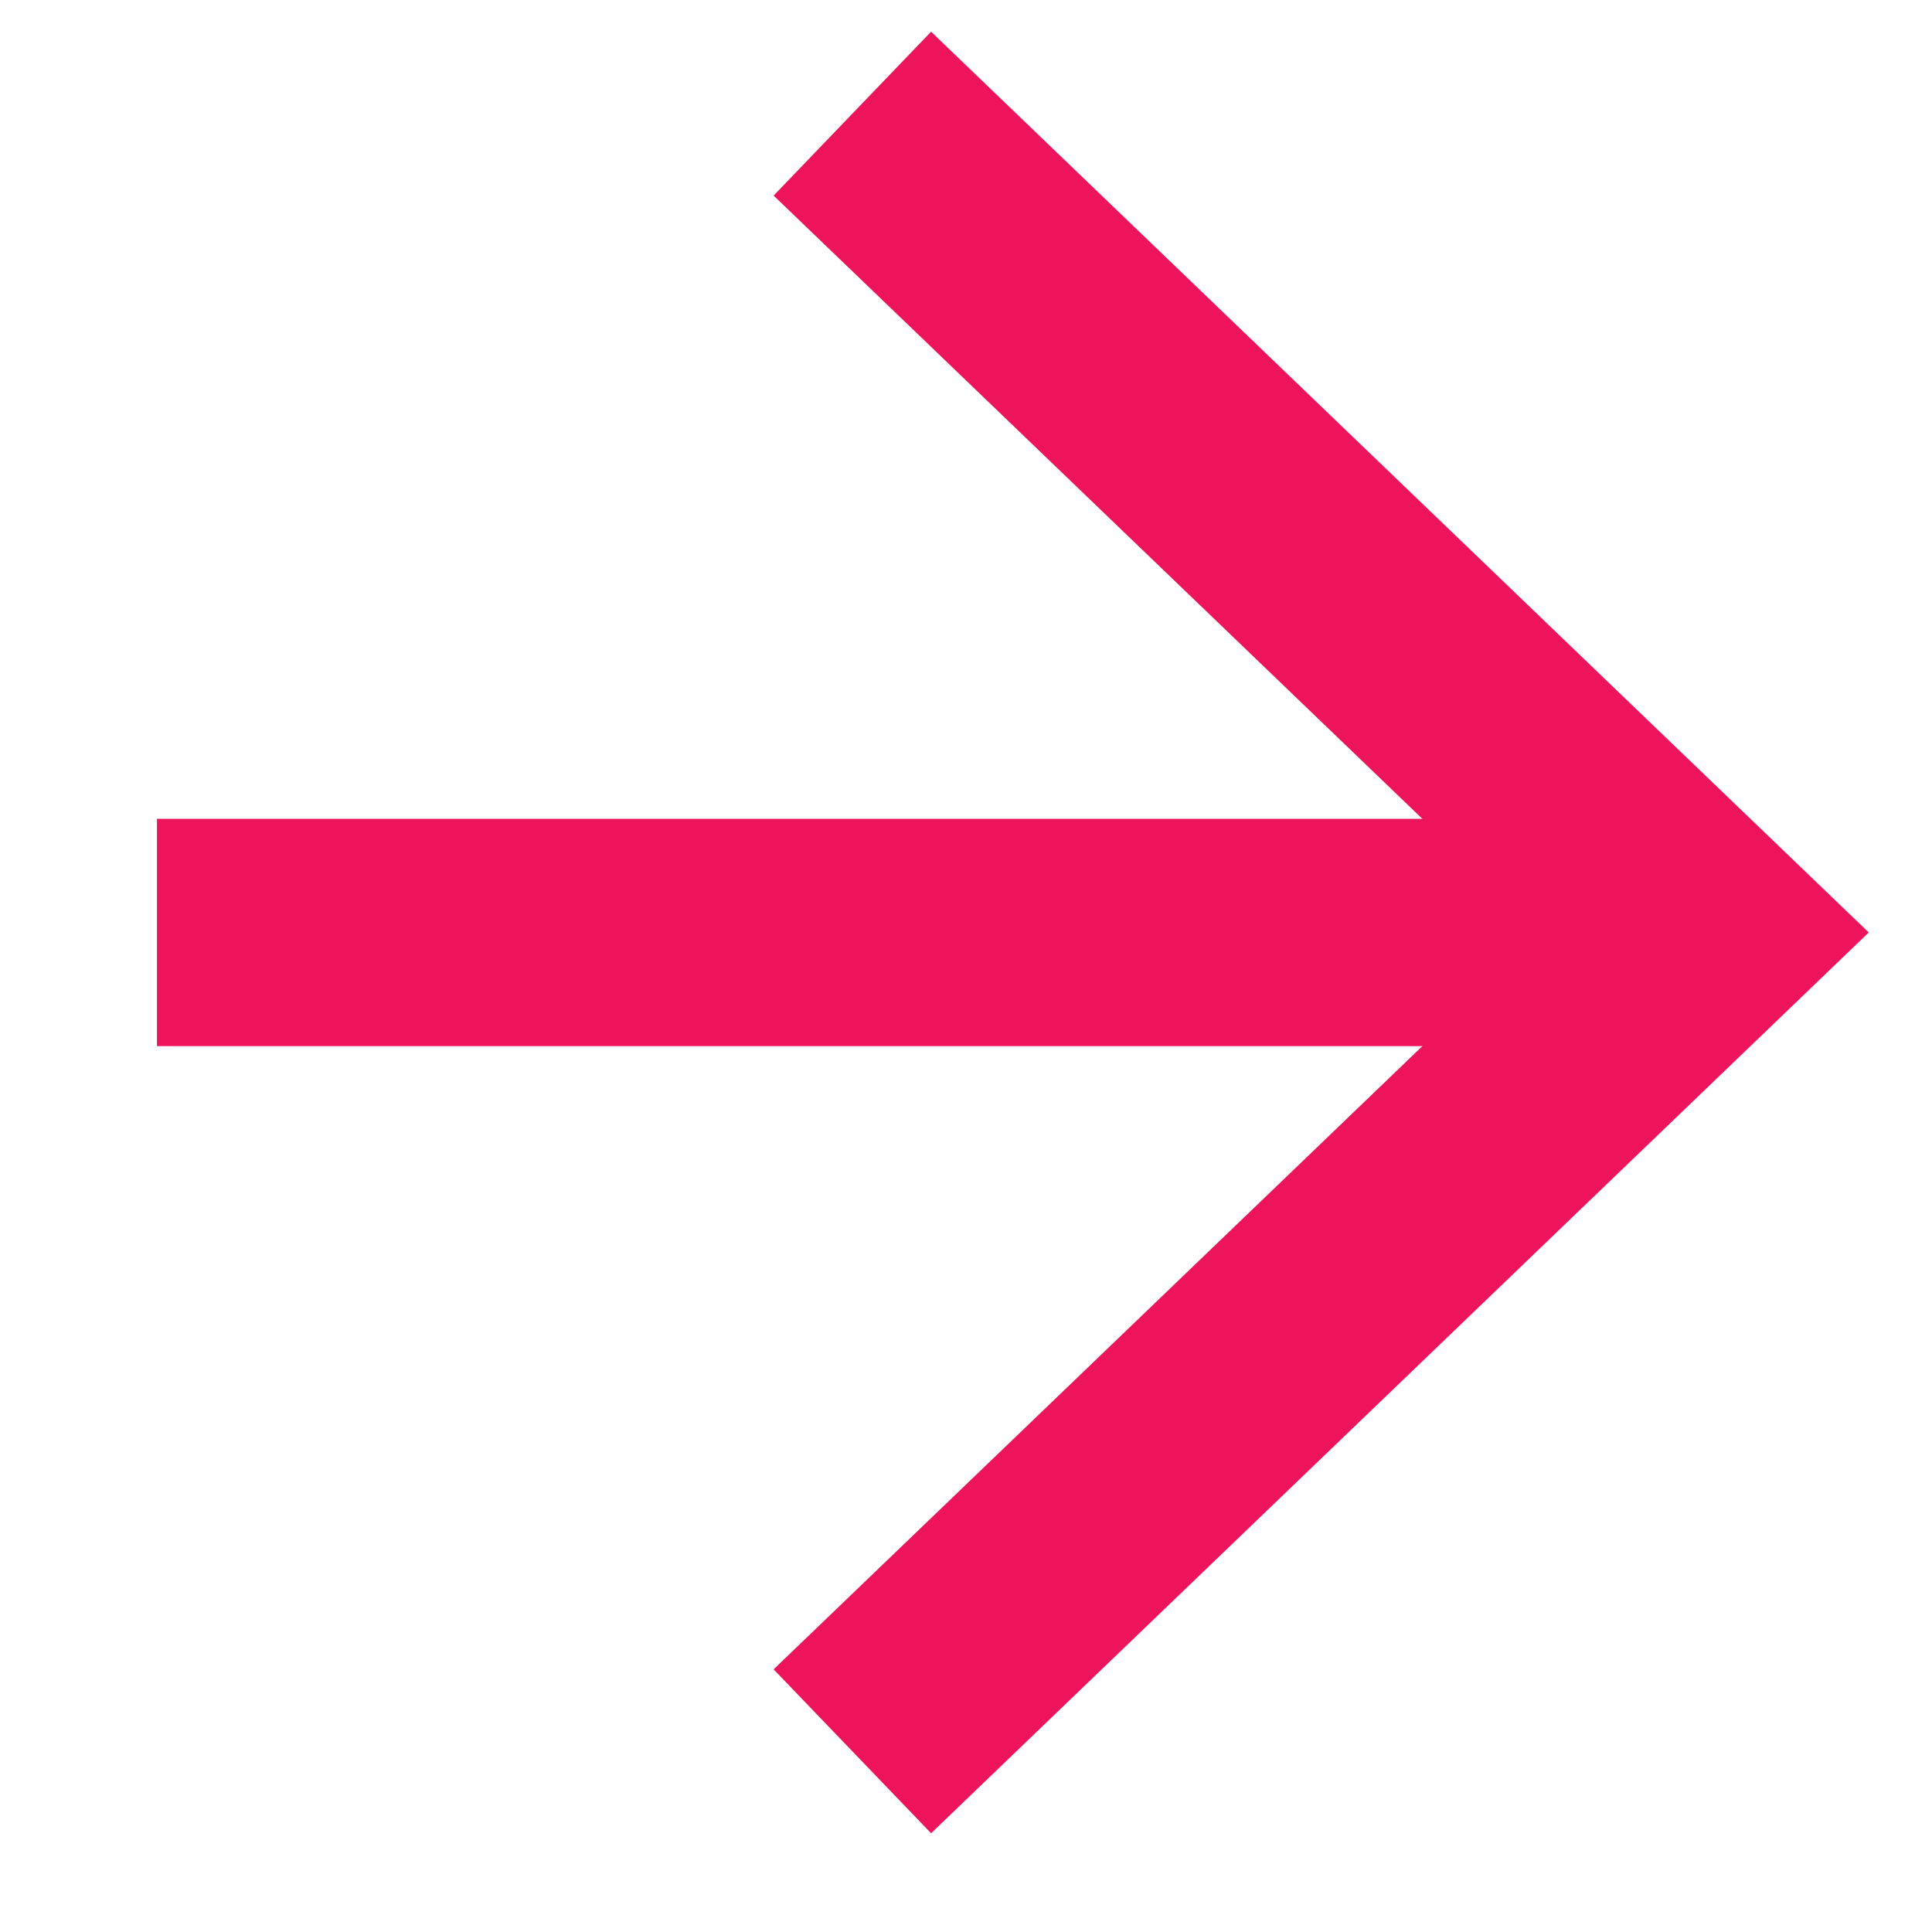 <svg width="17" height="17" viewBox="0 0 17 17" fill="none" xmlns="http://www.w3.org/2000/svg">
<path d="M7.5 1L15 8.205L7.5 15.41" stroke="#ED145B" stroke-width="2"/>
<path d="M14.435 8.205L1.381 8.205" stroke="#ED145B" stroke-width="2"/>
</svg>
